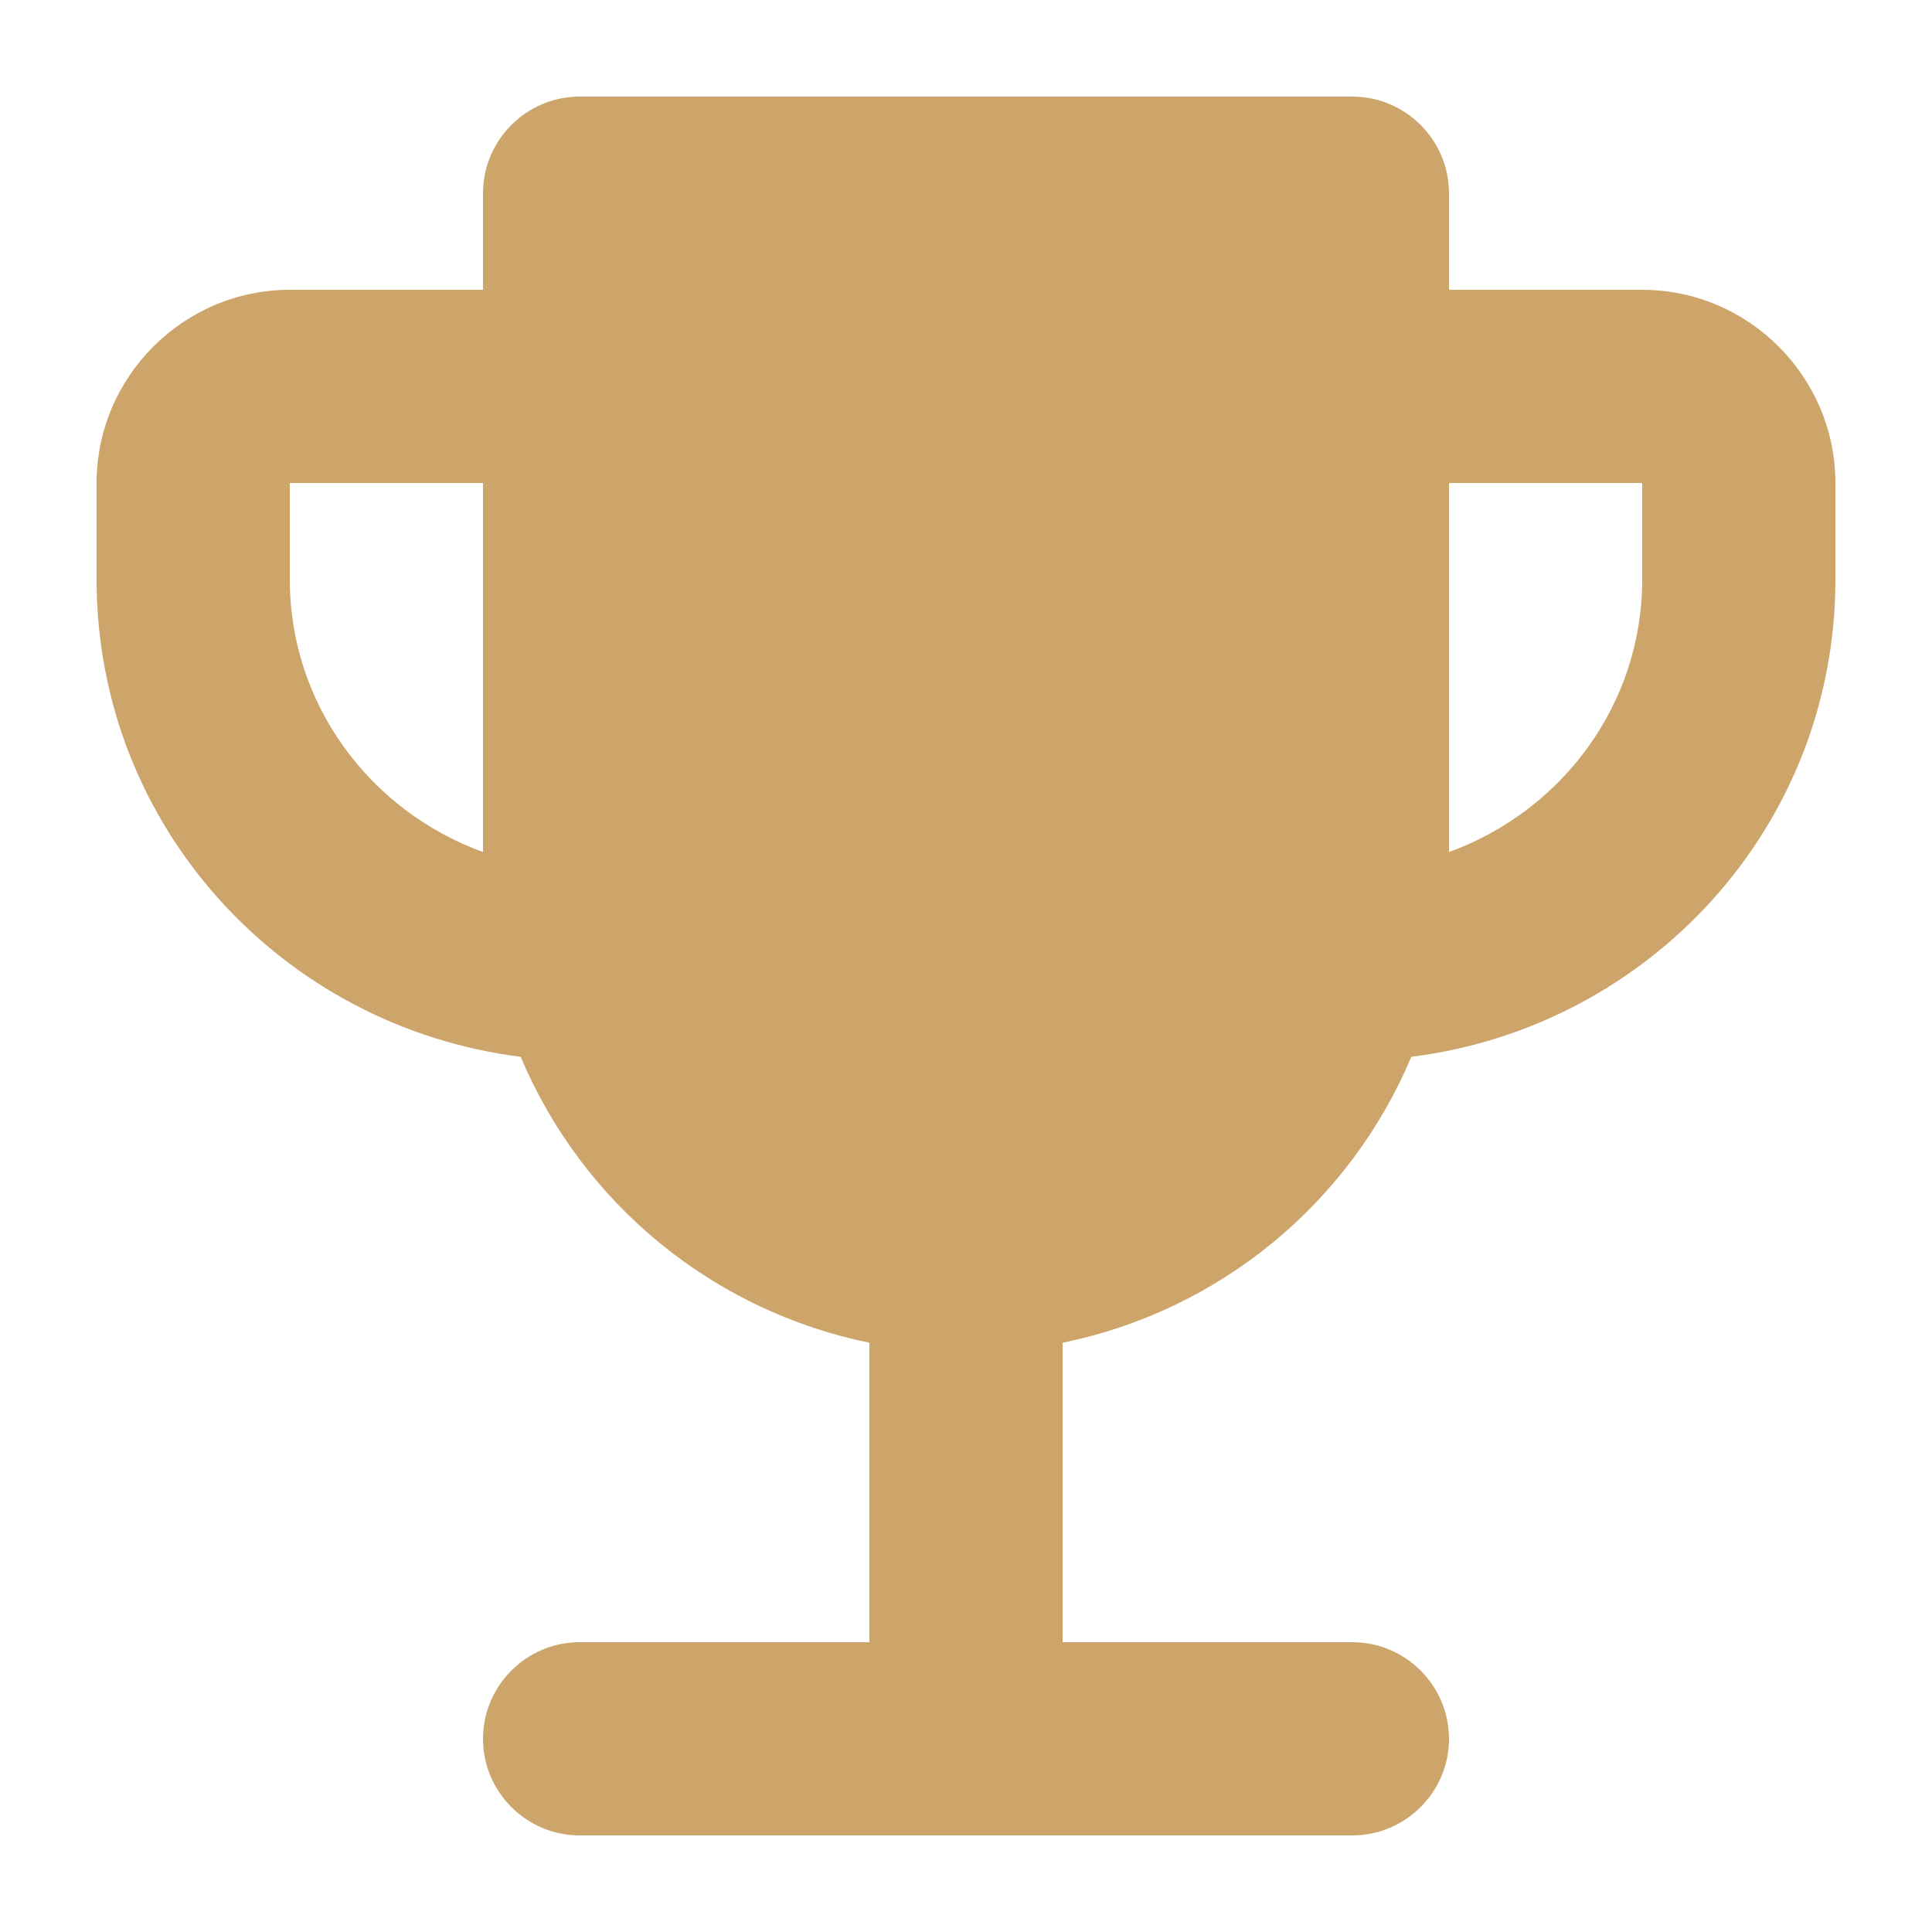 <?xml version="1.0" encoding="UTF-8"?>
<svg xmlns="http://www.w3.org/2000/svg" width="14" height="14" viewBox="0 0 14 14" fill="none">
  <g clip-path="url(#clip0_2475_1509)">
    <path d="M11.9 2.1H10.5V1.4C10.5 1.015 10.185 0.7 9.8 0.7H4.2C3.815 0.7 3.5 1.015 3.5 1.4V2.1H2.1C1.33 2.1 0.7 2.73 0.7 3.5V4.2C0.7 5.985 2.044 7.441 3.773 7.658C3.994 8.183 4.34 8.646 4.78 9.007C5.221 9.368 5.742 9.616 6.3 9.73V11.9H4.2C3.815 11.9 3.5 12.215 3.5 12.6C3.5 12.985 3.815 13.3 4.2 13.3H9.8C10.185 13.3 10.5 12.985 10.5 12.6C10.5 12.215 10.185 11.9 9.8 11.9H7.7V9.73C8.258 9.616 8.779 9.368 9.22 9.007C9.66 8.646 10.006 8.183 10.227 7.658C11.956 7.441 13.3 5.985 13.3 4.2V3.5C13.3 2.73 12.67 2.1 11.9 2.1ZM2.1 4.2V3.5H3.5V6.174C2.688 5.88 2.1 5.11 2.1 4.2ZM11.9 4.2C11.9 5.11 11.312 5.88 10.5 6.174V3.5H11.9V4.2Z" fill="#CDA46A"></path>
  </g>
  <defs>
    <clipPath id="clip0_2475_1509">
      <rect width="14" height="14" fill="white"></rect>
    </clipPath>
  </defs>
</svg>

